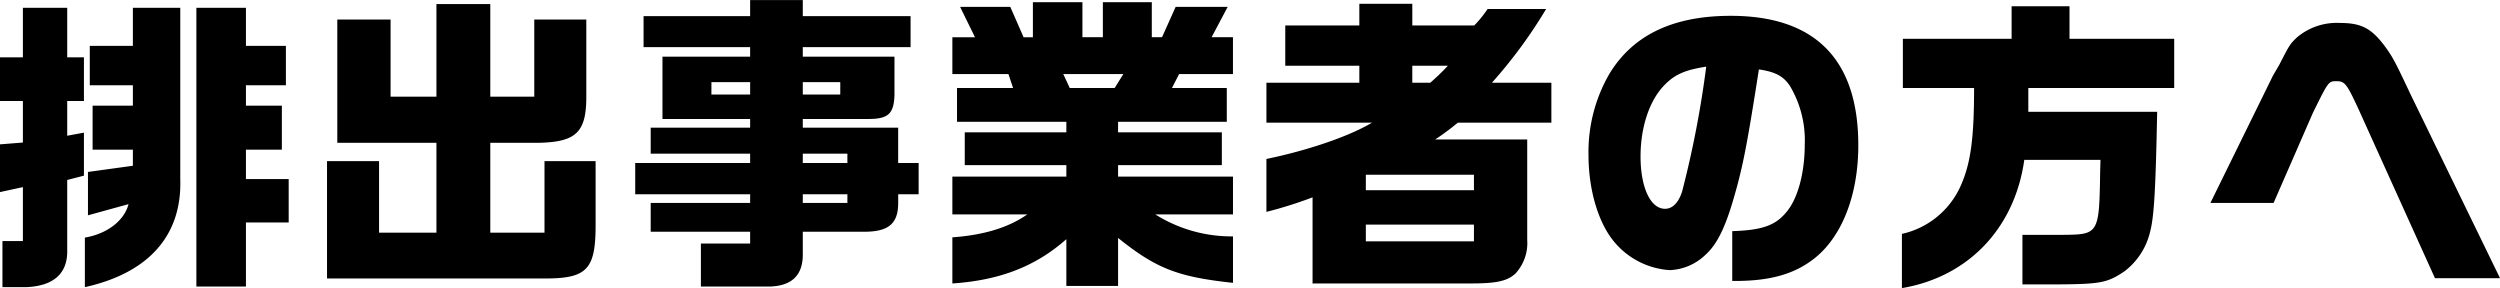 <svg xmlns="http://www.w3.org/2000/svg" width="371.312" height="42.78" viewBox="0 0 371.312 42.78">
  <defs>
    <style>
      .cls-1 {
        fill-rule: evenodd;
      }
    </style>
  </defs>
  <path id="事業C_3_タイトル1.svg" class="cls-1" d="M497.867,5229.46h3.542c4.1-.18,6.165-2.07,6.073-5.52v-10.4l2.484-.64v-6.39l-2.484.46v-5.16h2.484v-6.48h-2.484v-7.36H500.9v7.36h-3.4v6.48h3.4v6.17l-3.4.27v7.09l3.4-.74v8.01h-3.036v6.85Zm12.237,0c9.477-2.11,14.446-7.68,14.17-16.05v-25.44h-7.039v5.65h-6.4v5.85h6.4v3.03h-5.981v6.54h5.981v2.39l-6.671.92v6.44l6.027-1.66c-0.644,2.49-3.22,4.42-6.487,4.97v7.36Zm16.562-.09h7.361v-9.52h6.349v-6.44h-6.349v-4.37h5.336v-6.54h-5.336v-3.03h5.935v-5.85h-5.935v-5.65h-7.361v41.4Zm19.409-1.2h32.434c6.164,0,7.452-1.38,7.452-7.86v-9.57h-7.59v10.63H570.32v-13.35h7.222c5.613-.13,7.085-1.61,7.039-7.08v-11.23h-7.729v11.46H570.32v-13.76h-8v13.76h-6.809v-11.46h-7.913v18.31h14.722v13.35H553.8v-10.63h-7.729v17.43Zm55.523,1.2h10.213c3.266-.09,4.923-1.66,4.923-4.74v-3.4h9.109c3.634,0,5.06-1.2,5.06-4.28v-1.29h3.037v-4.64H630.9v-5.25H616.734v-1.29h9.753c2.944,0,3.772-.78,3.864-3.54v-5.71H616.734v-1.42h16.009v-4.6H616.734v-2.39h-7.821v2.39H593.087v4.6h15.826v1.42h-13.02v9.25h13.02v1.29H594.145v3.86h14.768v1.39H591.845v4.64h17.068v1.29H594.145v4.28h14.768v1.75H601.6v6.39Zm1.564-28.52v-1.84h5.751v1.84h-5.751Zm13.572,0v-1.84H622.3v1.84h-5.566Zm0,10.17v-1.39h6.624v1.39h-6.624Zm0,5.93v-1.29h6.624v1.29h-6.624Zm39.145,12.33h7.683v-7.13c5.658,4.55,8.879,5.79,17.067,6.67v-6.9a21.269,21.269,0,0,1-11.547-3.27h11.547v-5.61H663.562v-1.7h15.411v-4.88H663.562v-1.56h16.147v-5.02h-8.143l1.059-2.07h8v-5.47h-3.174l2.392-4.51h-7.729l-2.024,4.51h-1.518v-5.2h-7.269v5.2h-3.036v-5.2H650.91v5.2h-1.38l-1.978-4.51H640.1l2.208,4.51h-3.358v5.47h8.327l0.69,2.07h-8.327v5.02h16.24v1.56h-15.09v4.88h15.09v1.7h-16.93v5.61h11.133c-2.806,1.98-6.533,3.08-11.133,3.41v6.85c6.993-.46,12.375-2.53,16.93-6.58v6.95Zm0.506-29.4-0.966-2.07h8.925l-1.289,2.07h-6.67Zm29.208,5.15H701.28c-3.726,2.21-10.075,4.24-15.687,5.39v7.86a61.932,61.932,0,0,0,6.854-2.16v12.79h23.417c3.819,0,5.475-.32,6.717-1.47a6.681,6.681,0,0,0,1.748-5.02v-14.9H710.666a37.732,37.732,0,0,0,3.358-2.49h13.894v-5.93h-8.833a71.308,71.308,0,0,0,8.05-10.95H718.44a16.511,16.511,0,0,1-1.978,2.44h-9.2v-3.22h-7.867v3.22h-11v5.98h11v2.53h-13.8v5.93Zm26.959-8.46a34.252,34.252,0,0,1-2.623,2.53h-2.668v-2.53h5.291Zm-12.192,18.49v-2.3h16.056v2.3H700.36Zm0,7.59v-2.48h16.056v2.48H700.36Zm54.419,5.89h0.414c5.337,0,8.971-1.06,11.962-3.49,4-3.27,6.348-9.39,6.348-16.66,0-12.74-6.394-19.23-18.954-19.23-8.557,0-14.537,2.85-18.034,8.65a23.147,23.147,0,0,0-3.082,12.05c0,4.93,1.334,9.62,3.5,12.47a11.71,11.71,0,0,0,8.557,4.6,8.079,8.079,0,0,0,5.245-2.21c1.7-1.51,2.9-3.86,4.14-8.05,1.472-4.97,2.071-8.09,3.865-19.55,2.484,0.37,3.634,1.01,4.6,2.44a15.751,15.751,0,0,1,2.209,8.74c0,4.14-1.013,7.96-2.669,9.94-1.656,2.07-3.68,2.76-8.1,2.9v7.4Zm-9.983-10.72c-2.162,0-3.634-3.17-3.634-7.77,0-4.23,1.242-8.1,3.358-10.4,1.61-1.75,3.174-2.44,6.395-2.94a149.563,149.563,0,0,1-3.589,18.58C746.774,5216.95,745.9,5217.82,744.8,5217.82Zm35.189,11.78c9.845-1.66,16.746-8.88,18.172-19.05h11.317l-0.046,1.57c-0.138,9.38-.184,9.52-5.428,9.57h-6.119v7.36h5.336c6.257-.05,7.269-0.23,9.8-1.93a10.344,10.344,0,0,0,3.818-5.85c0.6-2.25.828-6.21,1.058-17.85H798.755v-3.54h21.668v-7.31H804.874v-4.83h-8.6v4.83H780.123v7.31H790.7c0,7.27-.46,11.04-1.932,14.4a12.526,12.526,0,0,1-8.787,7.27v8.05Zm79.169-1.47h9.662l-13.388-27.51c-2.208-4.7-2.622-5.48-3.864-7.13-1.933-2.53-3.451-3.27-6.533-3.27a9.144,9.144,0,0,0-6.395,2.16c-1.012.97-1.1,1.11-2.576,4l-0.966,1.66-9.293,18.91h9.385l5.842-13.39c2.3-4.65,2.3-4.69,3.5-4.69,1.242,0,1.518.37,3.266,4.14Z" transform="translate(-497.5 -5186.81)"/>
</svg>
